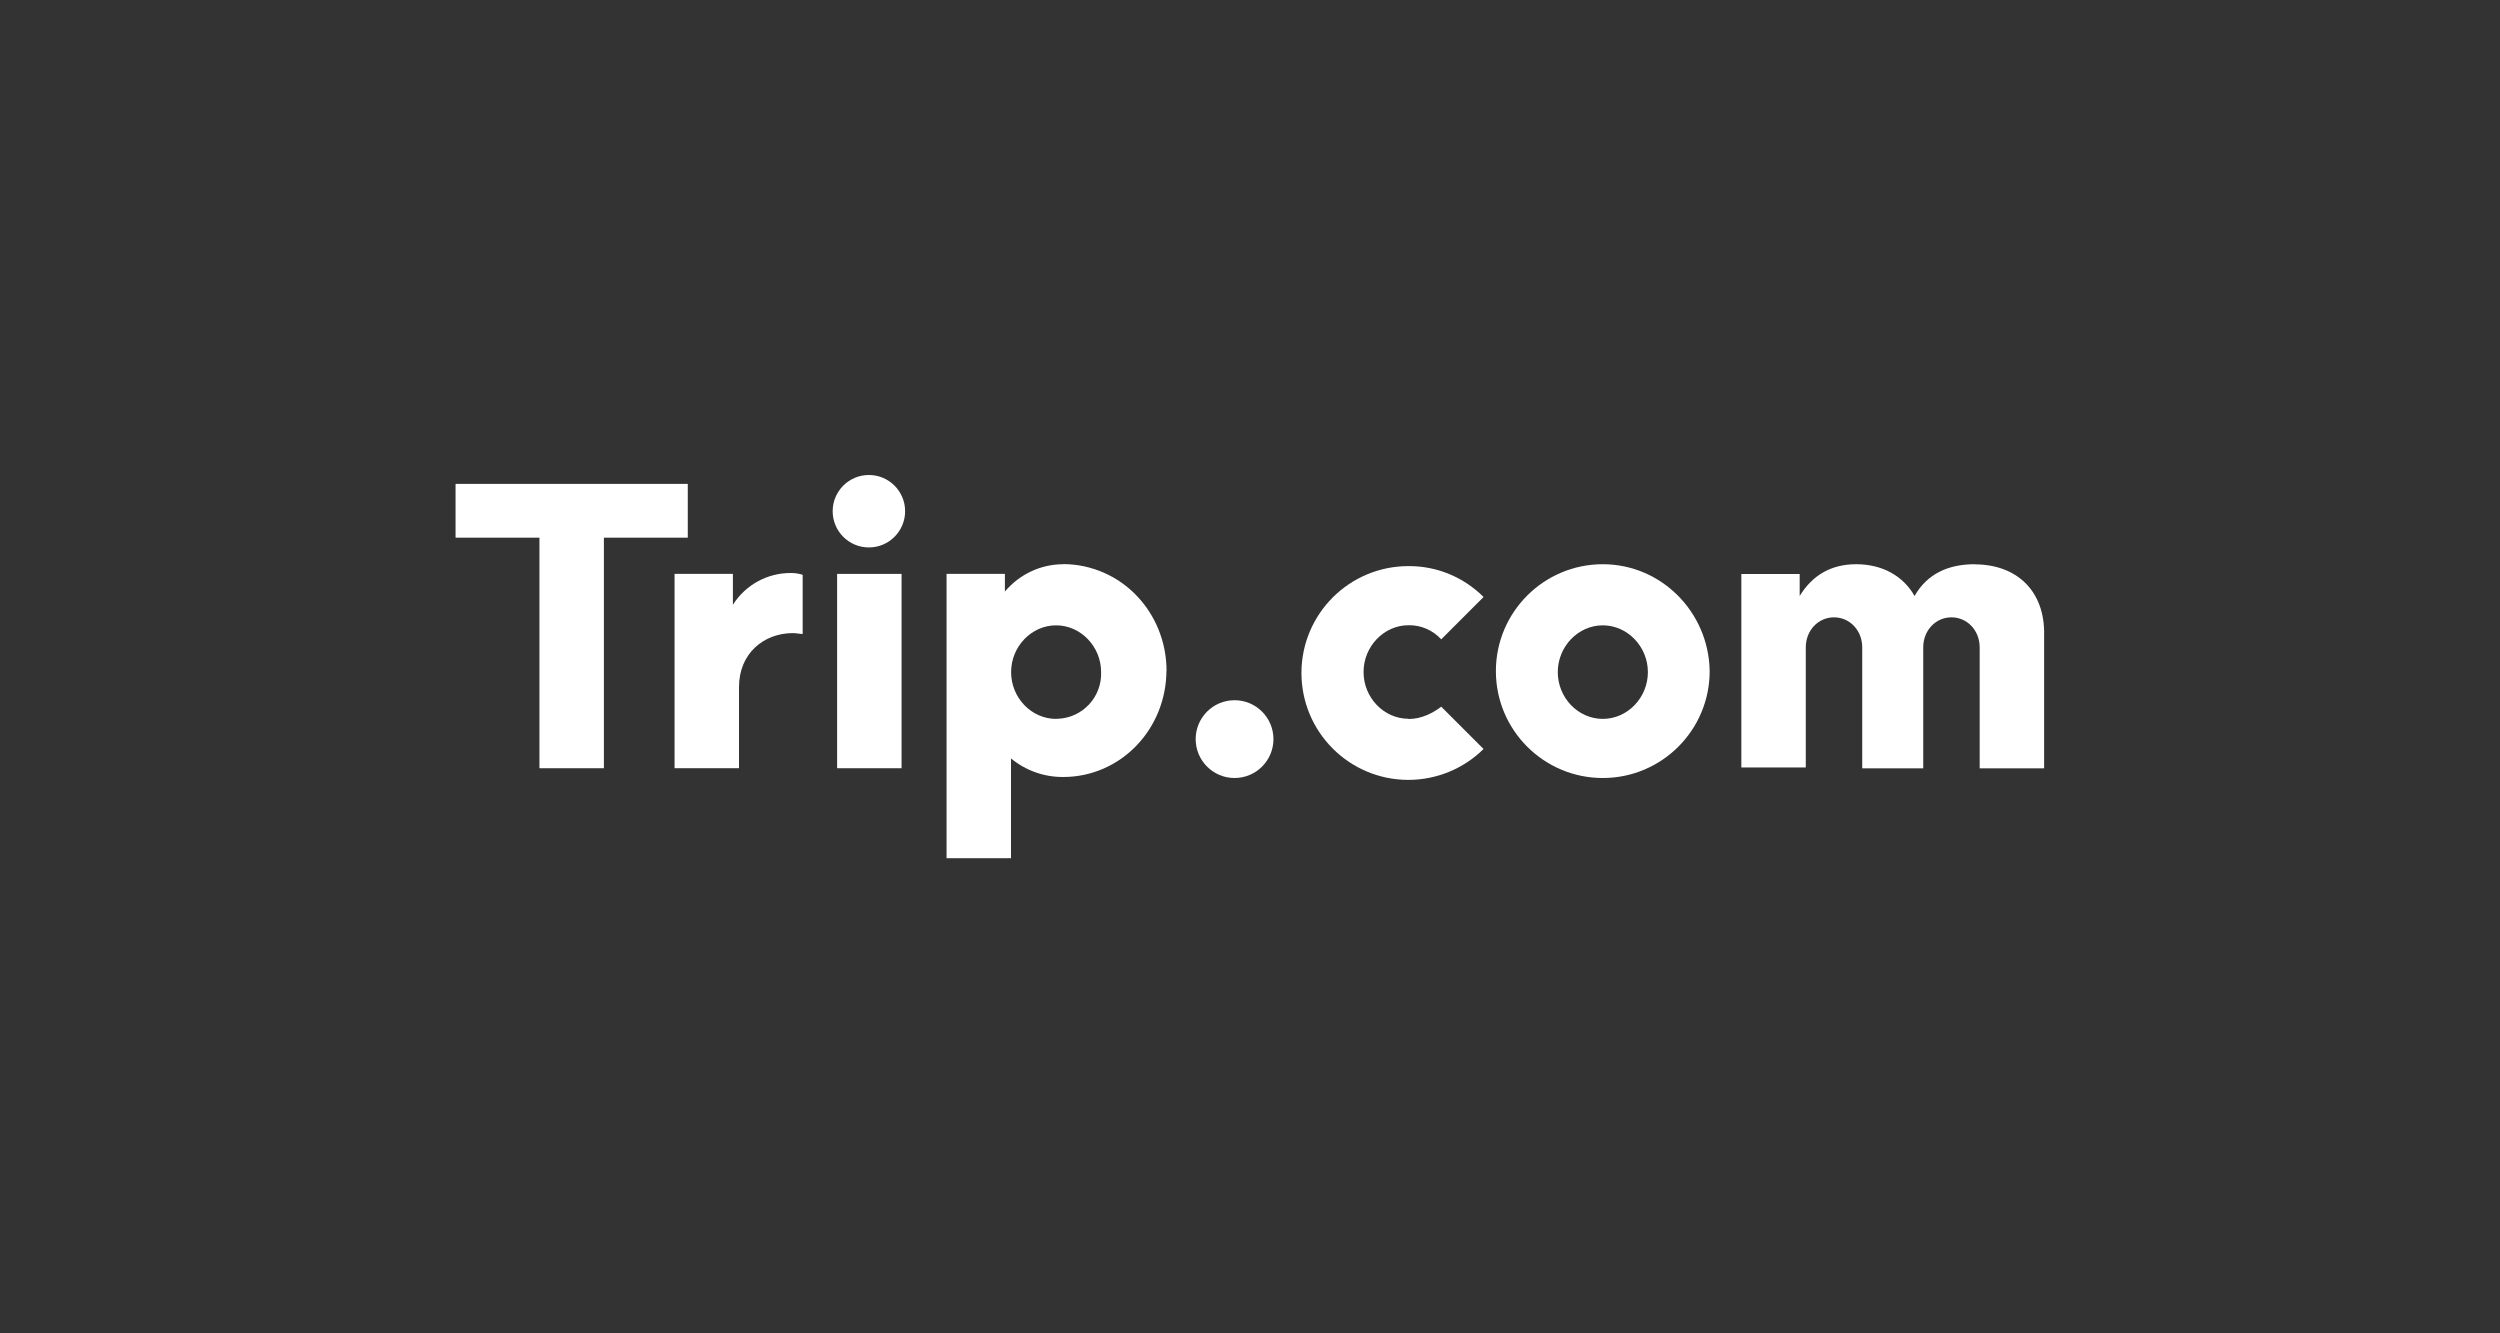 <?xml version="1.0" encoding="UTF-8"?>
<svg id="Layer_1" data-name="Layer 1" xmlns="http://www.w3.org/2000/svg" viewBox="0 0 225 120">
  <rect x="0" y="0" width="225" height="120" fill="#333333" stroke="none"/>
  <defs>
    <style>
      .cls-1 {
        fill: #fff;
        stroke-width: 0px;
      }
    </style>
  </defs>
  <path class="cls-1" d="M95.69,50.78c-2.03,0-3.94.91-5.25,2.46v-1.59h-5.25v25.59h5.8v-8.98c1.32,1.09,2.98,1.68,4.69,1.67,5.17,0,9.3-4.29,9.3-9.62,0-5.25-4.21-9.54-9.3-9.54ZM104.99,60.4c0-5.33-4.13-9.62-9.3-9.62M95.05,64.7c-2.23,0-4.05-1.91-4.05-4.21s1.83-4.21,4.05-4.21,4.05,1.91,4.05,4.21c.08,2.24-1.67,4.12-3.91,4.2-.05,0-.1,0-.15,0h0Z"/>
  <circle class="cls-1" cx="111.11" cy="66.52" r="3.5"/>
  <circle class="cls-1" cx="78.2" cy="46.01" r="3.26"/>
  <rect class="cls-1" x="75.34" y="51.65" width="5.8" height="17.49"/>
  <polygon class="cls-1" points="41 43.55 41 48.39 48.55 48.39 48.55 69.14 54.35 69.14 54.35 48.39 61.9 48.39 61.9 43.55 41 43.55"/>
  <path class="cls-1" d="M126.77,64.69c-2.23,0-4.05-1.91-4.05-4.21s1.83-4.21,4.05-4.21c1.12-.02,2.19.45,2.94,1.27l3.81-3.81c-1.79-1.79-4.22-2.8-6.76-2.78-5.31,0-9.62,4.29-9.63,9.61,0,5.31,4.29,9.62,9.61,9.63,2.54,0,4.98-1,6.78-2.78l-3.81-3.81c-.71.55-1.75,1.11-2.94,1.11Z"/>
  <path class="cls-1" d="M177.72,50.78c-2.39,0-4.29.88-5.41,2.86-1.03-1.83-2.94-2.86-5.25-2.86s-3.97,1.03-5.09,2.86v-1.98h-5.25v17.41h5.8v-10.81c0-1.51,1.11-2.7,2.54-2.7s2.54,1.19,2.54,2.7v10.89h5.49v-10.89c0-1.51,1.11-2.7,2.54-2.7s2.54,1.19,2.54,2.7v10.89h5.8v-12c.08-3.9-2.39-6.36-6.28-6.36Z"/>
  <path class="cls-1" d="M144.25,50.78c-5.31,0-9.62,4.31-9.62,9.62,0,5.31,4.31,9.62,9.62,9.62,5.31,0,9.62-4.31,9.62-9.62h0c-.08-5.33-4.37-9.62-9.62-9.62ZM144.25,64.7c-2.23,0-4.05-1.91-4.05-4.21s1.83-4.21,4.05-4.21,4.06,1.91,4.06,4.21-1.83,4.21-4.06,4.21h0Z"/>
  <path class="cls-1" d="M71.21,51.57c-2.13-.02-4.11,1.06-5.25,2.86v-2.78h-5.25v17.49h5.8v-7.31c0-3.02,2.23-4.85,4.85-4.85.32,0,.64.08.88.08v-5.33c-.33-.1-.68-.16-1.03-.16Z"/>
</svg>